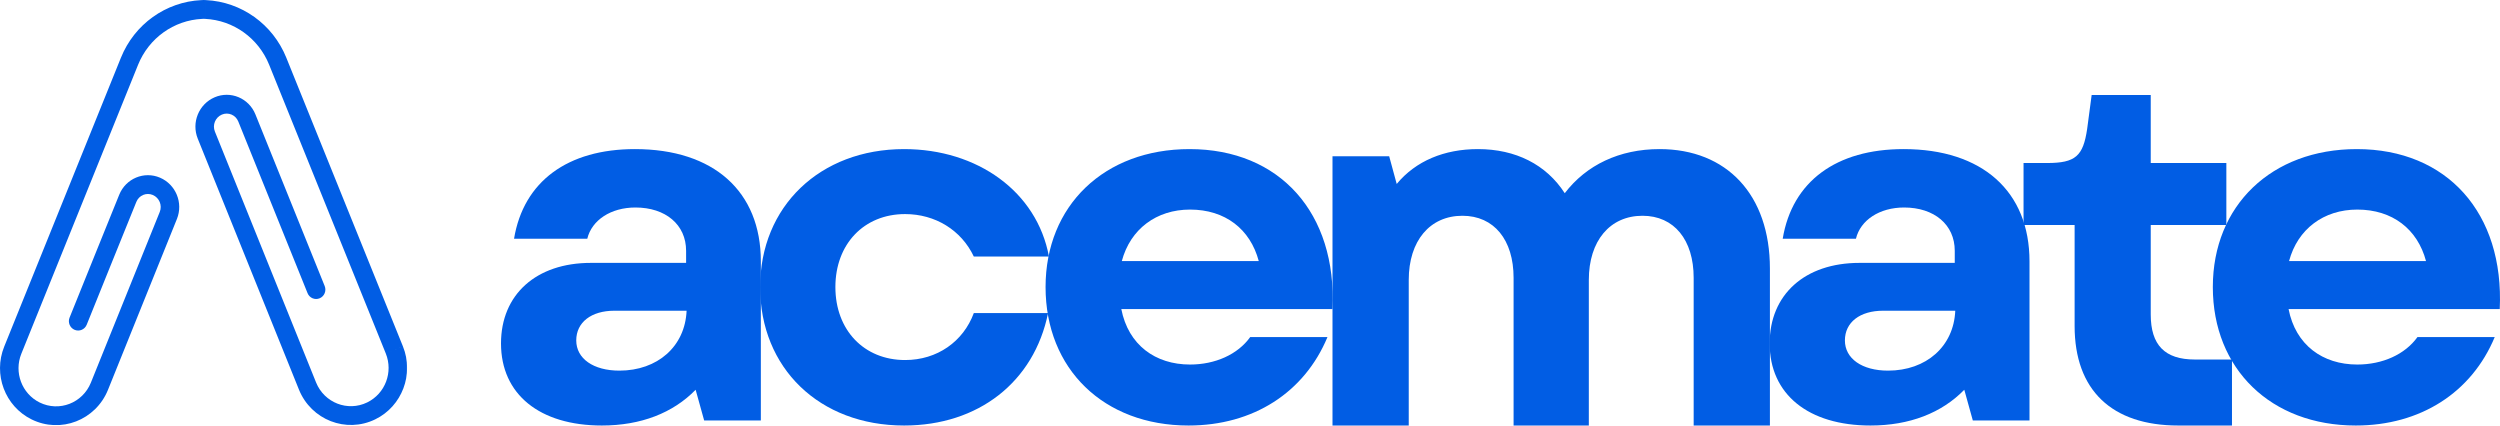 <?xml version="1.0" encoding="utf-8"?>
<svg xmlns="http://www.w3.org/2000/svg" fill="none" height="681" viewBox="0 0 4000 681" width="4000">
  <mask height="681" id="a" maskUnits="userSpaceOnUse" width="652" x="0" y="0">
    <path d="m651.379 0h-651.379v680.223h651.379z" fill="#fff"/>
  </mask>
  <g fill="#015de4">
    <path d="m962.93 680.824c62.6 0 113.96-20.137 150.08-57.199l13.65 49.144h90.69v-254.566c0-111.979-75.45-179.644-201.45-179.644-107.546 0-178.178 51.556-193.426 143.392h117.178c7.223-29.806 37.725-49.948 77.048-49.948 48.16 0 81.06 27.393 81.06 69.28v19.339h-152.489c-87.481 0-143.666 50.752-143.666 128.891 0 81.362 61.801 131.311 161.325 131.311zm-40.937-136.142c0-29.002 24.081-47.53 60.999-47.53h115.568c-2.41 57.193-46.55 95.863-107.544 95.863-41.731 0-69.023-19.332-69.023-48.333z"/>
    <path d="m1446.57 680.824c118.79 0 207.88-69.578 230.35-179.948h-118.79c-16.85 45.589-58.59 75.179-109.95 75.179-65.82 0-111.56-47.984-111.56-116.763s45.74-116.769 111.56-116.769c48.15 0 89.89 25.598 109.95 67.98h120.2c-19.27-103.97-114.58-171.944-231.76-171.944-134.83 0-230.34 91.969-230.34 220.733 0 129.562 94.71 221.532 230.34 221.532z"/>
    <path d="m1901.65 680.824c103.53 0 185.4-52.787 222.32-141.557h-123.6c-20.07 27.993-56.19 43.986-96.31 43.986-55.38 0-98.72-31.193-109.96-88.77h337.89c7.23-153.557-84.27-255.924-228.74-255.924-136.43 0-230.34 90.372-230.34 220.733 0 131.159 93.1 221.532 228.74 221.532zm-106.75-263.123c13.65-51.183 55.39-82.376 109.16-82.376 56.18 0 96.31 31.193 109.95 82.376z"/>
    <path d="m2132 680.824h121.99v-233.032c0-62.362 33.72-102.569 85.88-102.569 50.57 0 81.87 38.569 81.87 99.286v236.315h120.39v-233.032c0-62.362 33.7-102.569 85.88-102.569 50.56 0 81.86 38.569 81.86 99.286v236.315h121.99v-251.085c0-118.158-69.02-191.18-176.57-191.18-64.21 0-117.18 25.437-151.69 70.565-29.69-45.954-78.65-70.565-138.85-70.565-53.77 0-99.51 18.871-130.02 55.795l-12.03-44.309h-90.7z"/>
    <path d="m2992.78 680.824c62.6 0 113.97-20.137 150.08-57.199l13.65 49.144h90.69v-254.566c0-111.979-75.44-179.644-201.45-179.644-107.54 0-178.18 51.556-193.42 143.392h117.17c7.23-29.806 37.73-49.948 77.05-49.948 48.16 0 81.06 27.393 81.06 69.28v19.339h-152.49c-87.48 0-143.66 50.752-143.66 128.891 0 81.362 61.8 131.311 161.32 131.311zm-40.94-136.142c0-29.002 24.08-47.53 61-47.53h115.58c-2.41 57.193-46.56 95.863-107.55 95.863-41.73 0-69.03-19.332-69.03-48.333z"/>
    <path d="m3485.24 680.824h85.93v-52.799-52.799h-59.49c-48.07 0-70.5-23.204-70.5-72v-143.202h120.98v-99.197h-120.98v-108.798h-94.54l-7.21 54.399c-6.42 43.2-18.44 54.399-64.1 54.399h-37.66v99.197h81.72v161.601c0 102.397 59.29 159.199 165.85 159.199z"/>
    <path d="m3769.26 680.824c103.53 0 185.4-52.787 222.32-141.557h-123.6c-20.07 27.993-56.19 43.986-96.32 43.986-55.37 0-98.71-31.193-109.95-88.77h337.89c7.22-153.557-84.27-255.924-228.74-255.924-136.43 0-230.34 90.372-230.34 220.733 0 131.159 93.1 221.532 228.74 221.532zm-106.75-263.123c13.65-51.183 55.39-82.376 109.15-82.376 56.19 0 96.32 31.193 109.96 82.376z"/>
  </g>
  <g mask="url(#a)">
    <path d="m111.327 508.143c-3.099 7.68.525 16.454 8.094 19.599 7.568 3.144 16.216-.533 19.315-8.212zm214.75-493.1.709-15.008-.706-.034-.707.034zm-158.568 393.53-13.699-5.708-.006.015zm324.58 60.489c3.099 7.68 11.747 11.356 19.316 8.212 7.568-3.145 11.192-11.919 8.093-19.599zm152.555 85.057-186.628-461.968-27.405 11.398 186.629 461.967zm-451.109-461.939-186.812 462.424 27.405 11.397 186.811-462.423zm-20.723 531.456 110.218-273.182-27.41-11.384-110.218 273.181zm156.832-623.463-2.858-.139-1.418 30.017 2.858.139zm-4.271-.139-3.419.165 1.409 30.017 3.419-.165zm-134.598 311.507-36.965 91.324 27.397 11.416 36.965-91.324zm-36.971 91.339-42.477 105.263 27.409 11.387 42.477-105.263zm351.872 208.993-161.865-401.417-27.412 11.379 161.865 401.417zm-124.451-417.535 68.387 169.461 27.409-11.387-68.387-169.462zm68.387 169.461 42.477 105.263 27.409-11.387-42.477-105.263zm-193.587-79.513c-25.435-10.913-54.759 1.335-65.25 27.255l27.397 11.416c4.231-10.454 16.059-15.394 26.318-10.993zm27.005 66.168c10.45-25.901-1.752-55.333-27.005-66.168l-11.535 27.678c10.462 4.489 15.371 16.594 11.13 27.106zm-232.552 320.554c46.609 23.024 102.695 1.305 122.334-47.372l-27.41-11.385c-13.158 32.612-50.733 47.163-81.96 31.738zm-43.755-116.404c-17.952 44.437 1.197 95.382 43.755 116.404l12.964-27.019c-28.512-14.084-41.342-48.216-29.314-77.988zm214.216-451.026c17.196-42.567 57.136-71.173 102.424-73.361l-1.409-30.017c-56.782 2.744-106.859 38.611-128.419 91.981zm134.008 79.767c10.248-4.397 22.062.545 26.278 10.993l27.409-11.388c-10.465-25.93-39.787-38.196-65.222-27.283zm103.069-91.194c-21.554-53.353-71.607-89.217-128.372-91.978l-1.418 30.017c45.273 2.202 85.195 30.806 102.385 73.359zm-114.205 118.305c-4.239-10.515.672-22.621 11.136-27.111l-11.535-27.678c-25.253 10.835-37.457 40.265-27.013 66.168zm256.578 460.476c42.904-20.911 62.308-72.128 44.255-116.813l-27.404 11.397c12.105 29.963-.907 64.306-29.675 78.328zm-12.824-27.088c-31.277 15.244-68.749.614-81.889-31.971l-27.412 11.379c19.596 48.596 75.479 70.414 122.125 47.68z" fill="#015de4"/>
  </g>
</svg>